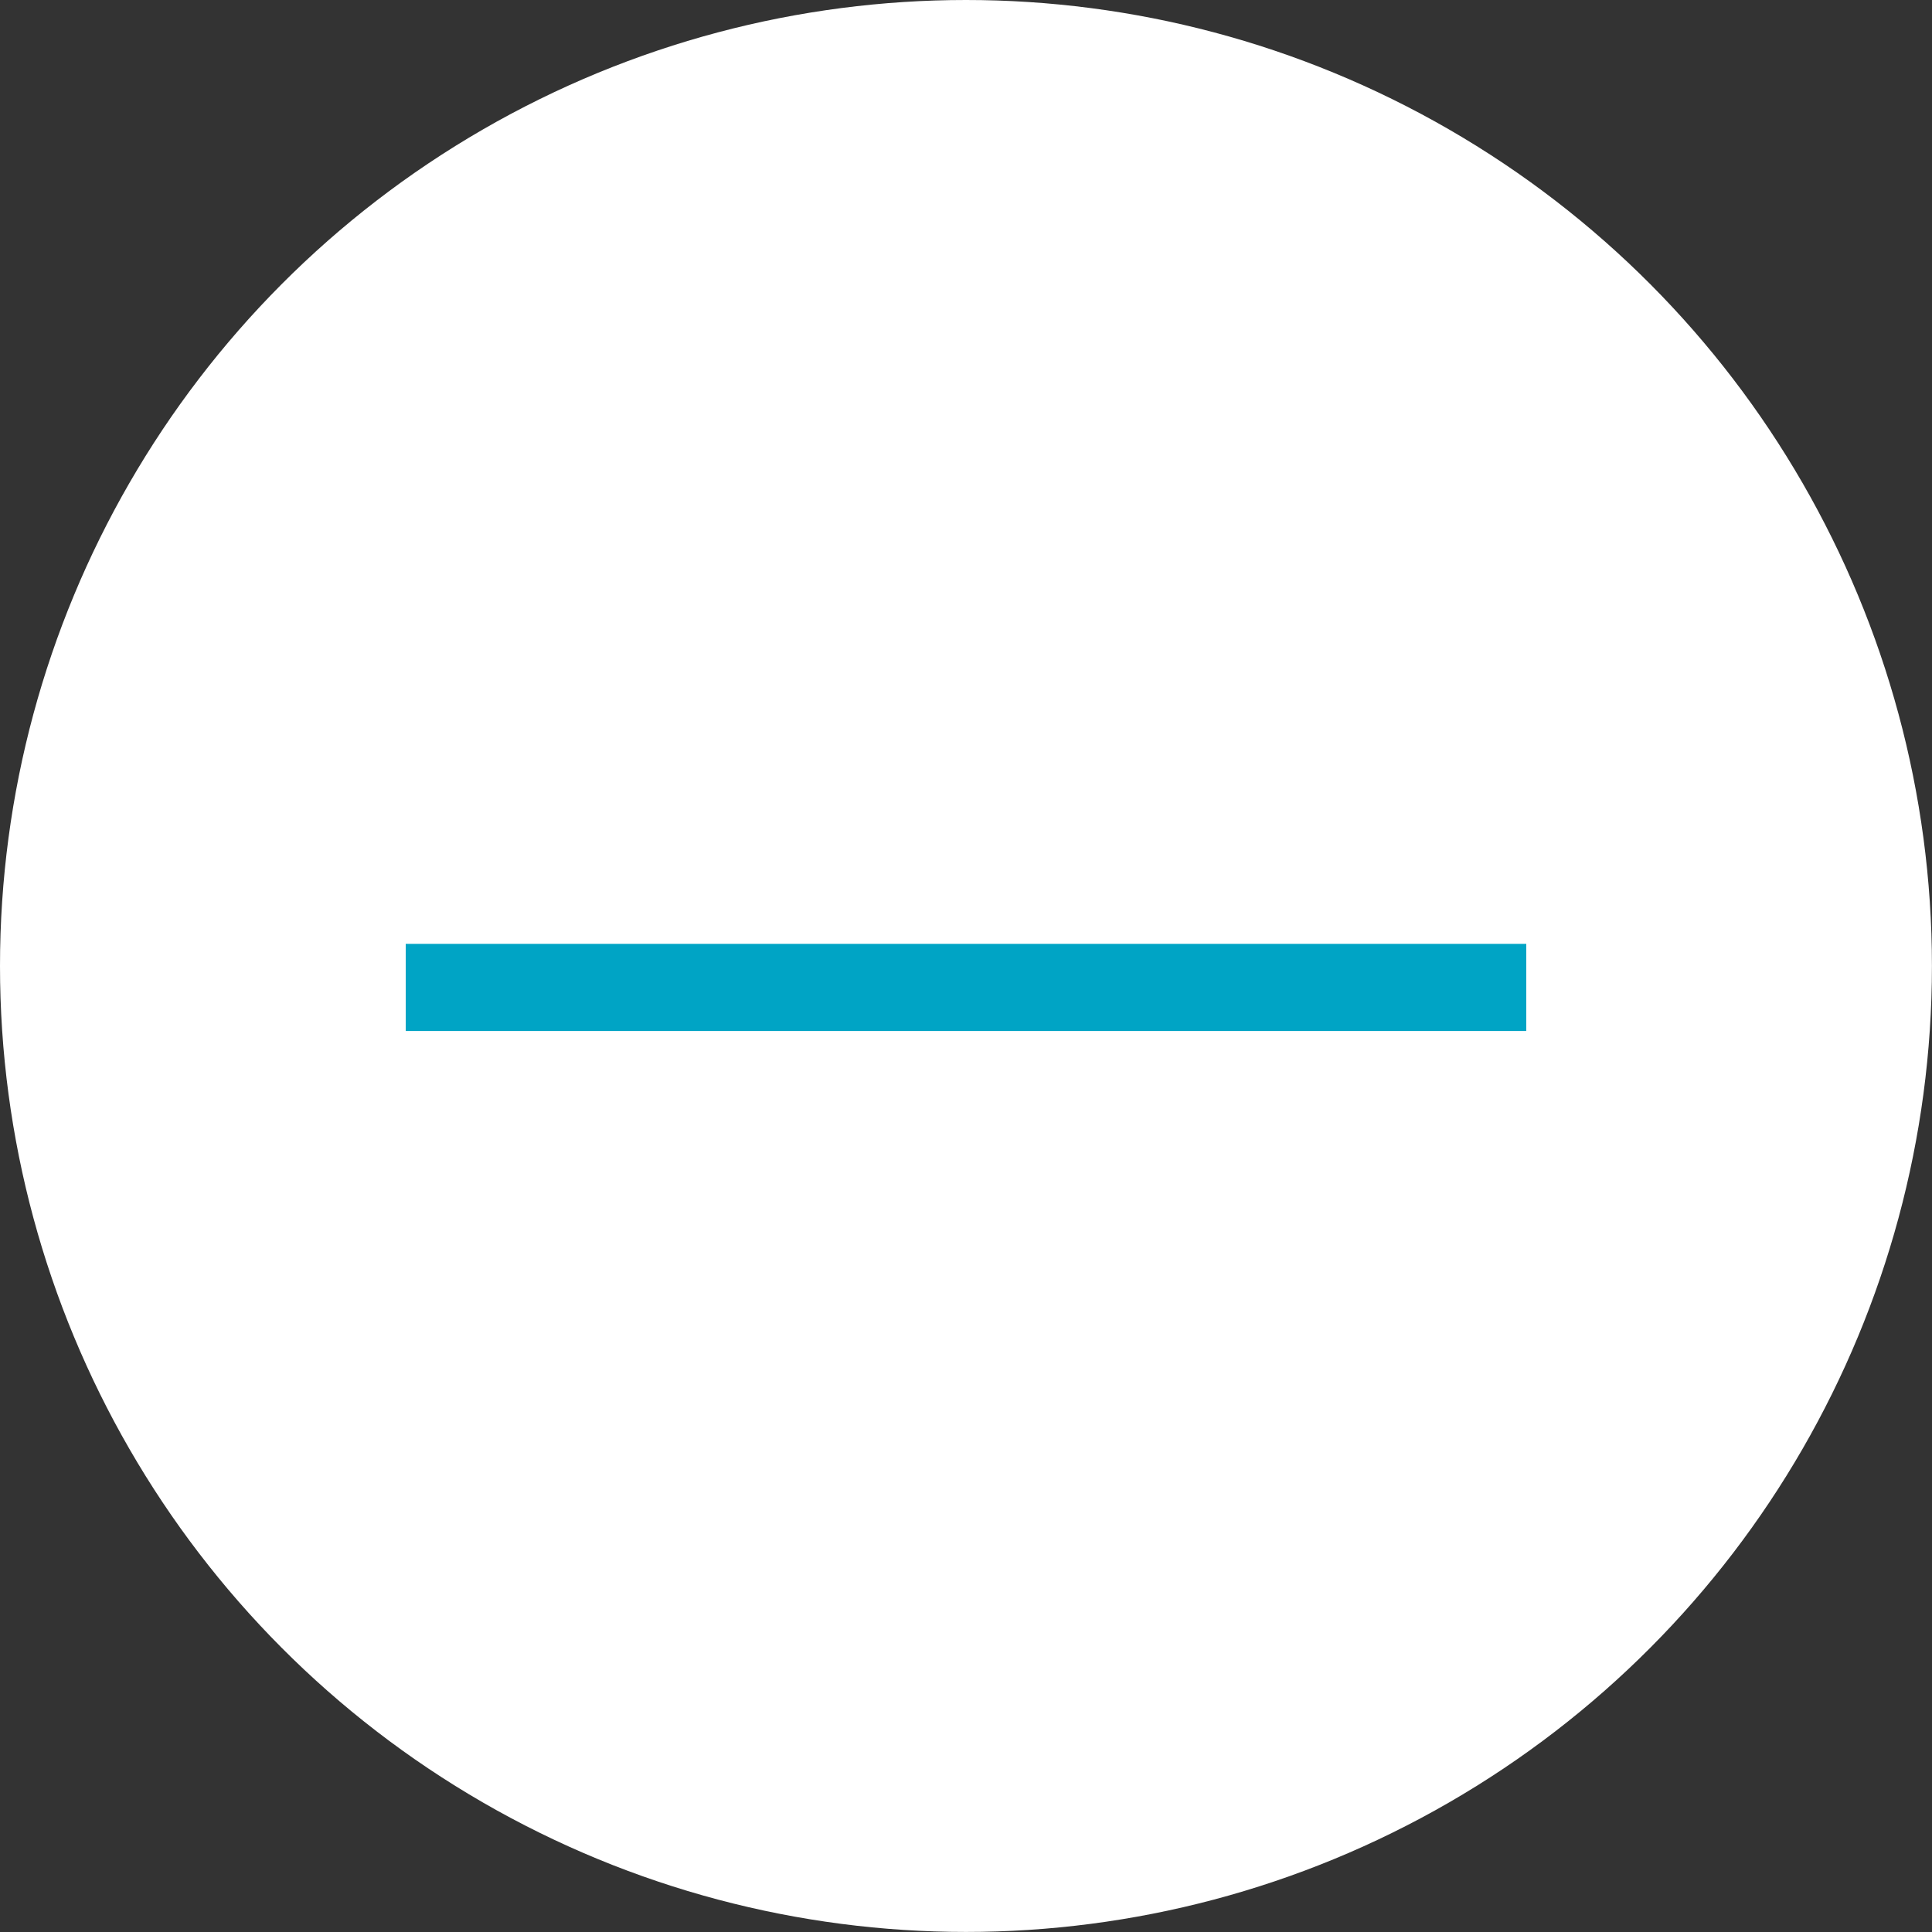 <?xml version="1.0" encoding="UTF-8"?>
<svg xmlns="http://www.w3.org/2000/svg" width="32.323" height="32.323" viewBox="0 0 32.323 32.323">
  <rect x="0" y="0" width="32.323" height="32.323" fill="#333333" stroke="none"/>
  <g id="グループ_100" data-name="グループ 100" transform="translate(-1163.724 -3703.234)">
    <circle id="楕円形_26" data-name="楕円形 26" cx="16.161" cy="16.161" r="16.161" transform="translate(1163.724 3703.234)" fill="#fff"></circle>
    <g id="グループ_99" data-name="グループ 99">
      <line id="線_12" data-name="線 12" x2="18.747" transform="translate(1170.512 3719.754)" fill="none" stroke="#00a4c5" stroke-miterlimit="10" stroke-width="1.458"></line>
    </g>
  </g>
</svg>
